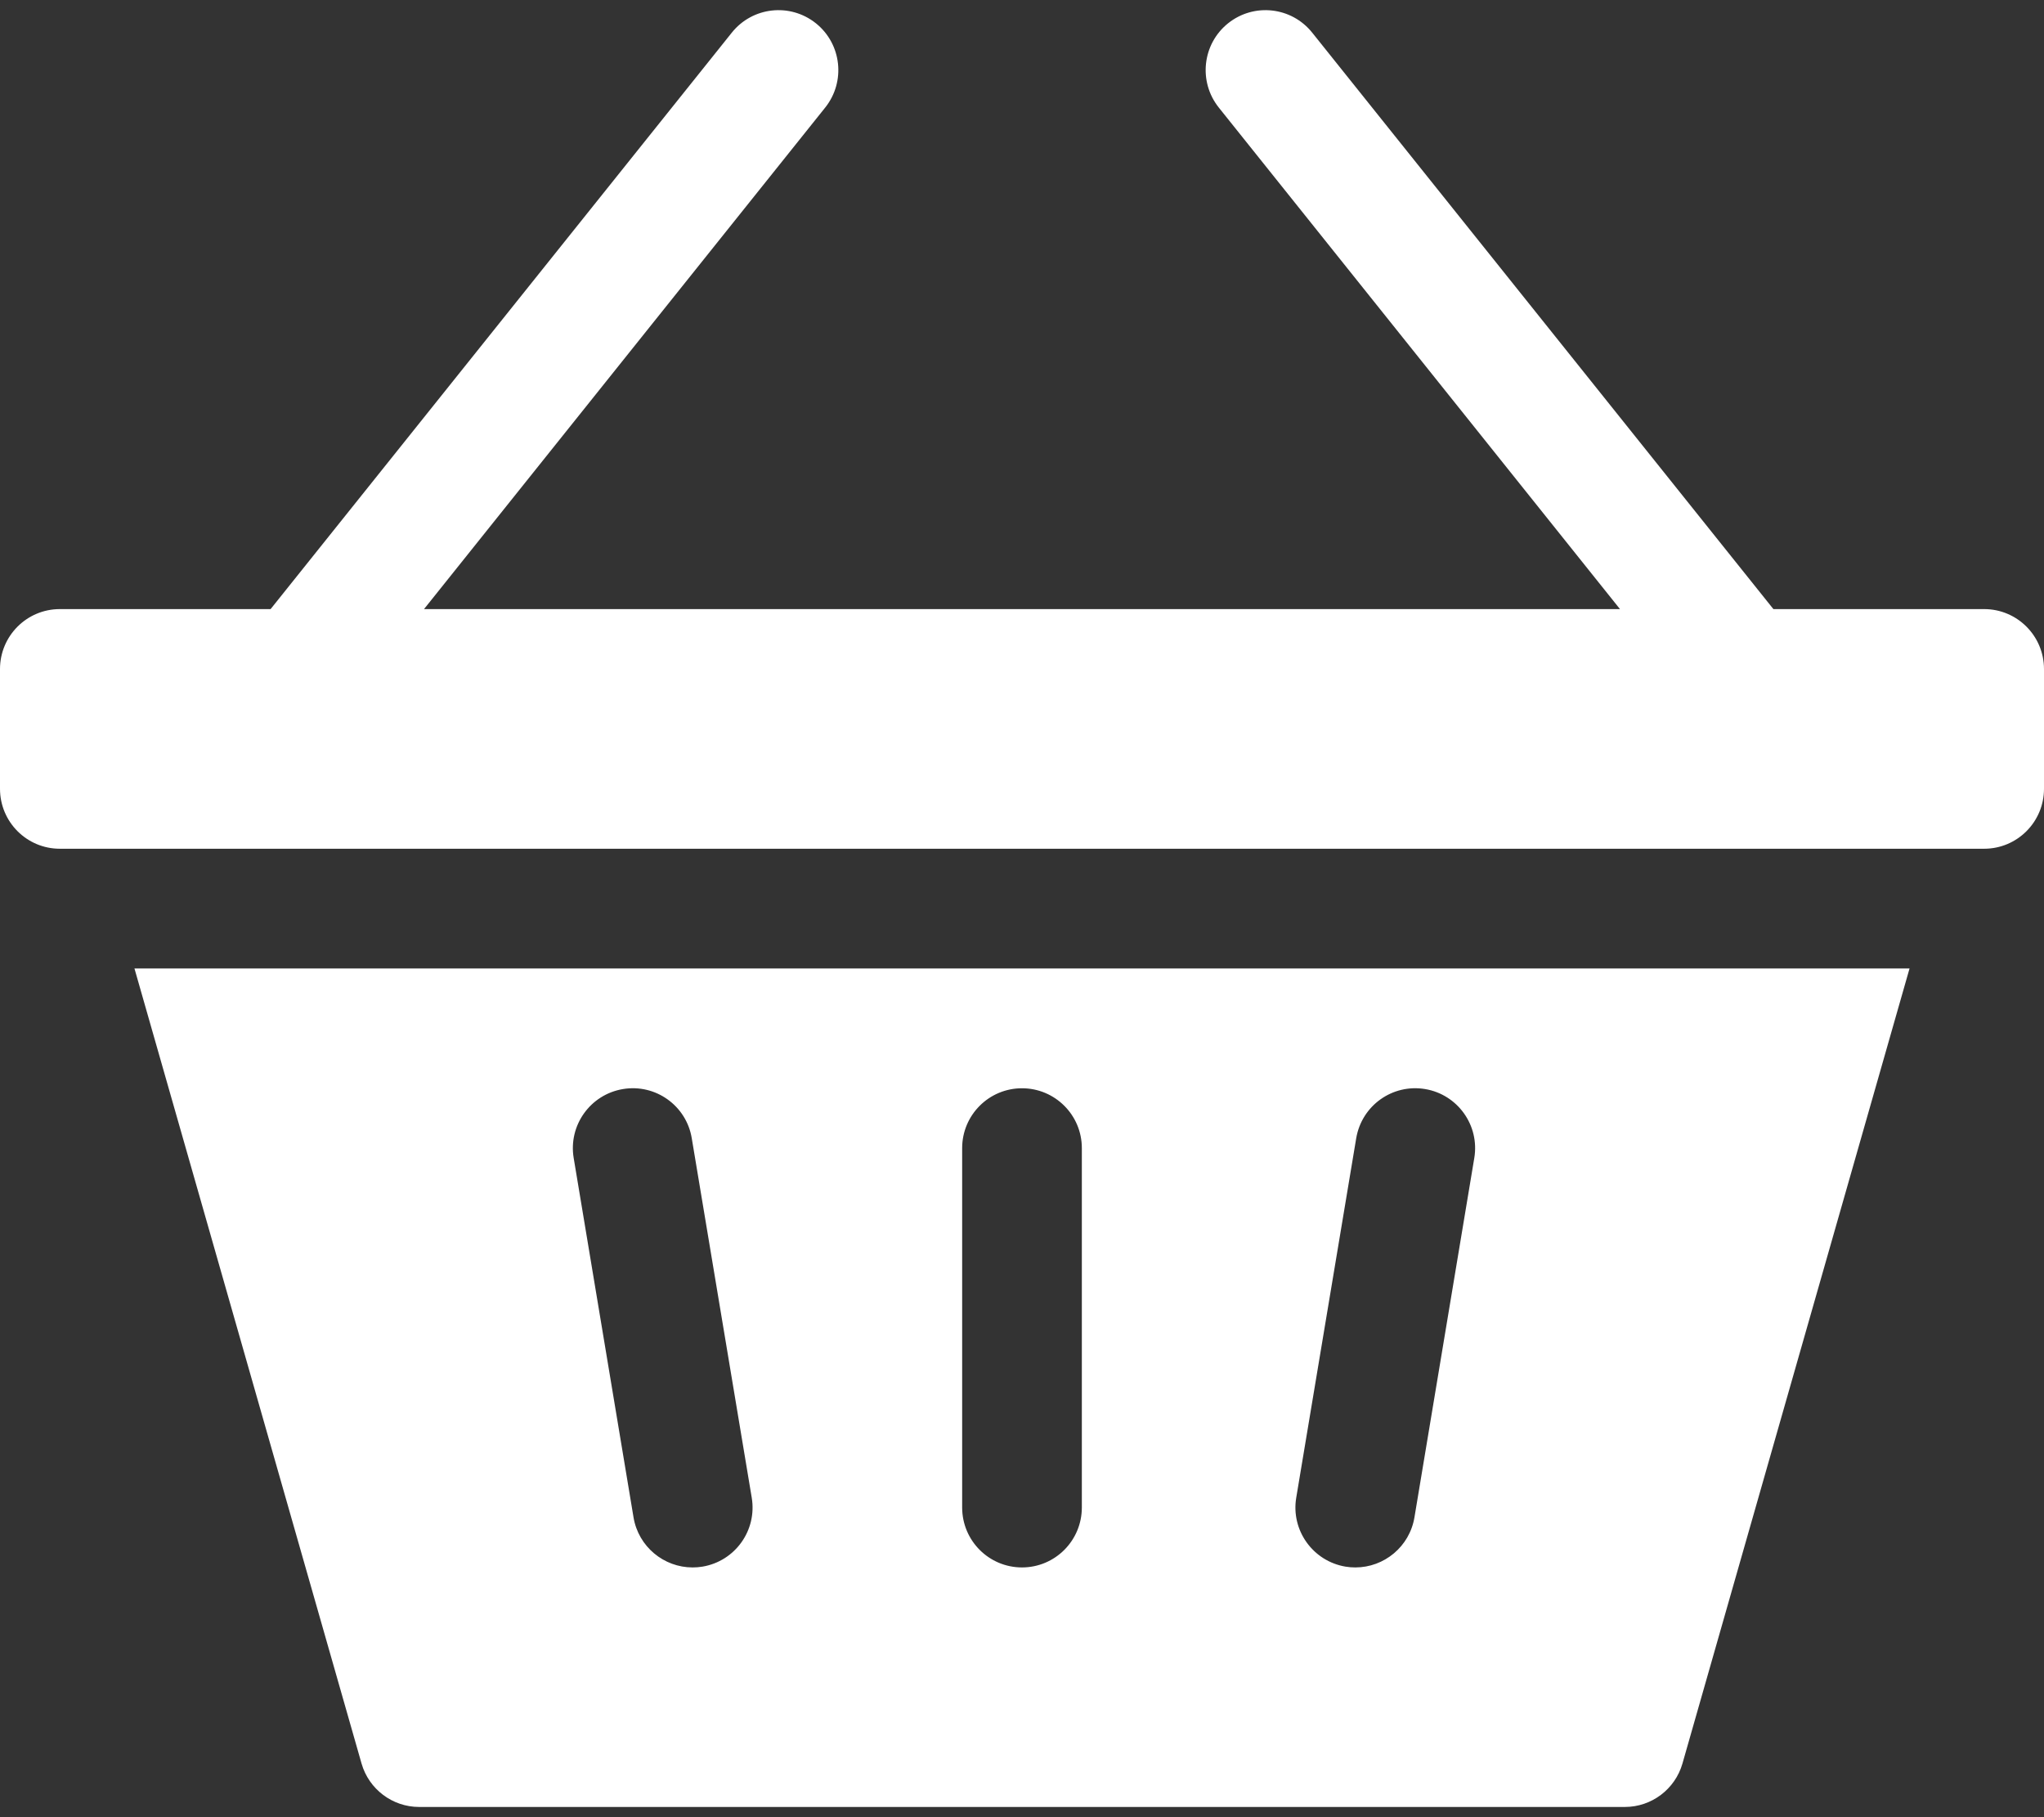 <svg width="18" height="16" viewBox="0 0 18 16" fill="none" xmlns="http://www.w3.org/2000/svg">
<rect x="0" y="0" width="18" height="16" fill="#333333" stroke="none"/>
<path d="M3.184 15.528C3.249 15.754 3.456 15.91 3.691 15.91H14.309C14.544 15.91 14.751 15.754 14.816 15.528L16.816 8.527H1.184L3.184 15.528ZM11.415 13.187L11.943 10.023C11.991 9.735 12.262 9.541 12.55 9.589C12.837 9.637 13.031 9.909 12.983 10.196L12.456 13.36C12.413 13.618 12.189 13.801 11.936 13.801C11.907 13.801 11.878 13.799 11.849 13.794C11.562 13.746 11.367 13.474 11.415 13.187ZM8.473 10.109C8.473 9.818 8.709 9.582 9 9.582C9.291 9.582 9.527 9.818 9.527 10.109V13.273C9.527 13.565 9.291 13.801 9 13.801C8.709 13.801 8.473 13.565 8.473 13.273V10.109ZM5.486 9.589C5.773 9.541 6.045 9.735 6.092 10.023L6.62 13.187C6.668 13.474 6.474 13.746 6.186 13.794C6.157 13.799 6.128 13.801 6.099 13.801C5.846 13.801 5.622 13.618 5.579 13.36L5.052 10.196C5.004 9.909 5.198 9.637 5.486 9.589Z" fill="white"/>
<path d="M17.473 5.363H15.617L11.556 0.288C11.374 0.06 11.043 0.023 10.815 0.205C10.588 0.387 10.551 0.719 10.733 0.947L14.266 5.363H3.734L7.267 0.947C7.449 0.719 7.412 0.387 7.185 0.205C6.957 0.023 6.626 0.06 6.444 0.288L2.383 5.363H0.527C0.236 5.363 0 5.599 0 5.891V6.945C0 7.237 0.236 7.473 0.527 7.473H17.473C17.764 7.473 18 7.237 18 6.945V5.891C18 5.599 17.764 5.363 17.473 5.363Z" fill="white"/>
</svg>
